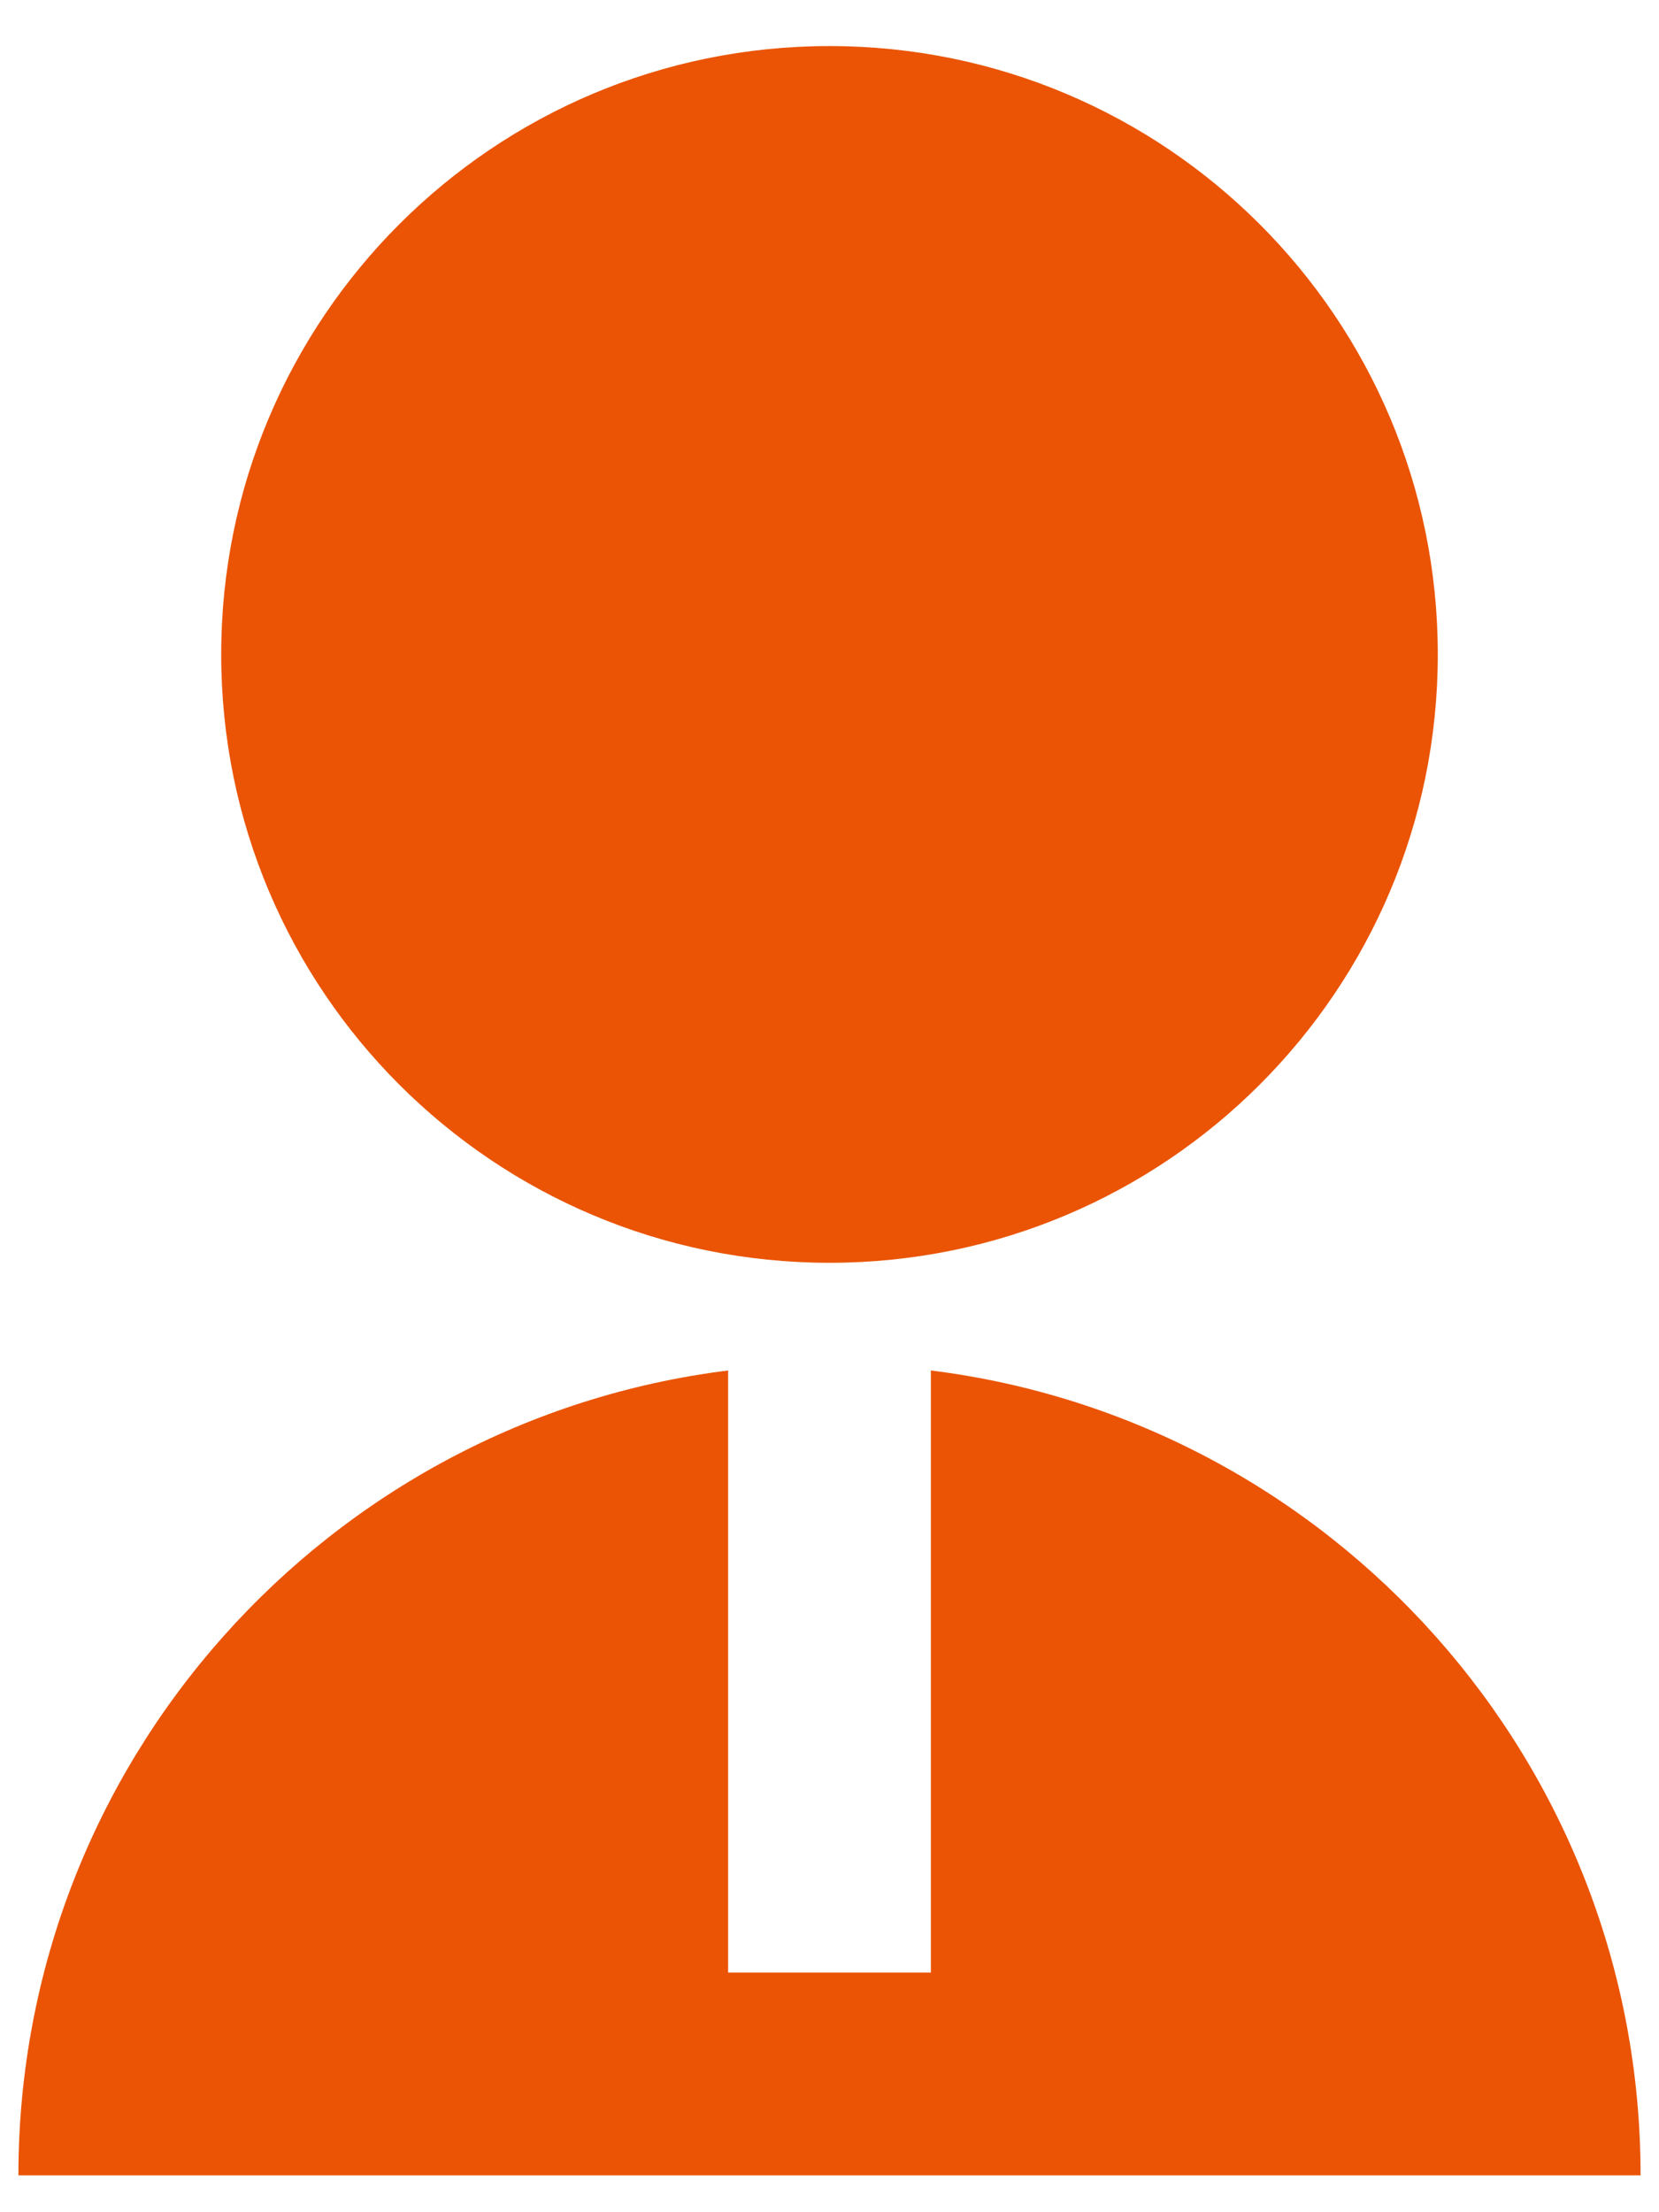 <svg width="30" height="40" viewBox="0 0 30 40" fill="none" xmlns="http://www.w3.org/2000/svg">
<path d="M13.167 24.78V35.667H16.833V24.78C24.068 25.682 29.667 31.854 29.667 39.333H0.333C0.333 31.854 5.932 25.682 13.167 24.78ZM15 22.833C8.922 22.833 4 17.911 4 11.833C4 5.756 8.922 0.833 15 0.833C21.078 0.833 26 5.756 26 11.833C26 17.911 21.078 22.833 15 22.833Z" fill="#EA5404"/>
</svg>
